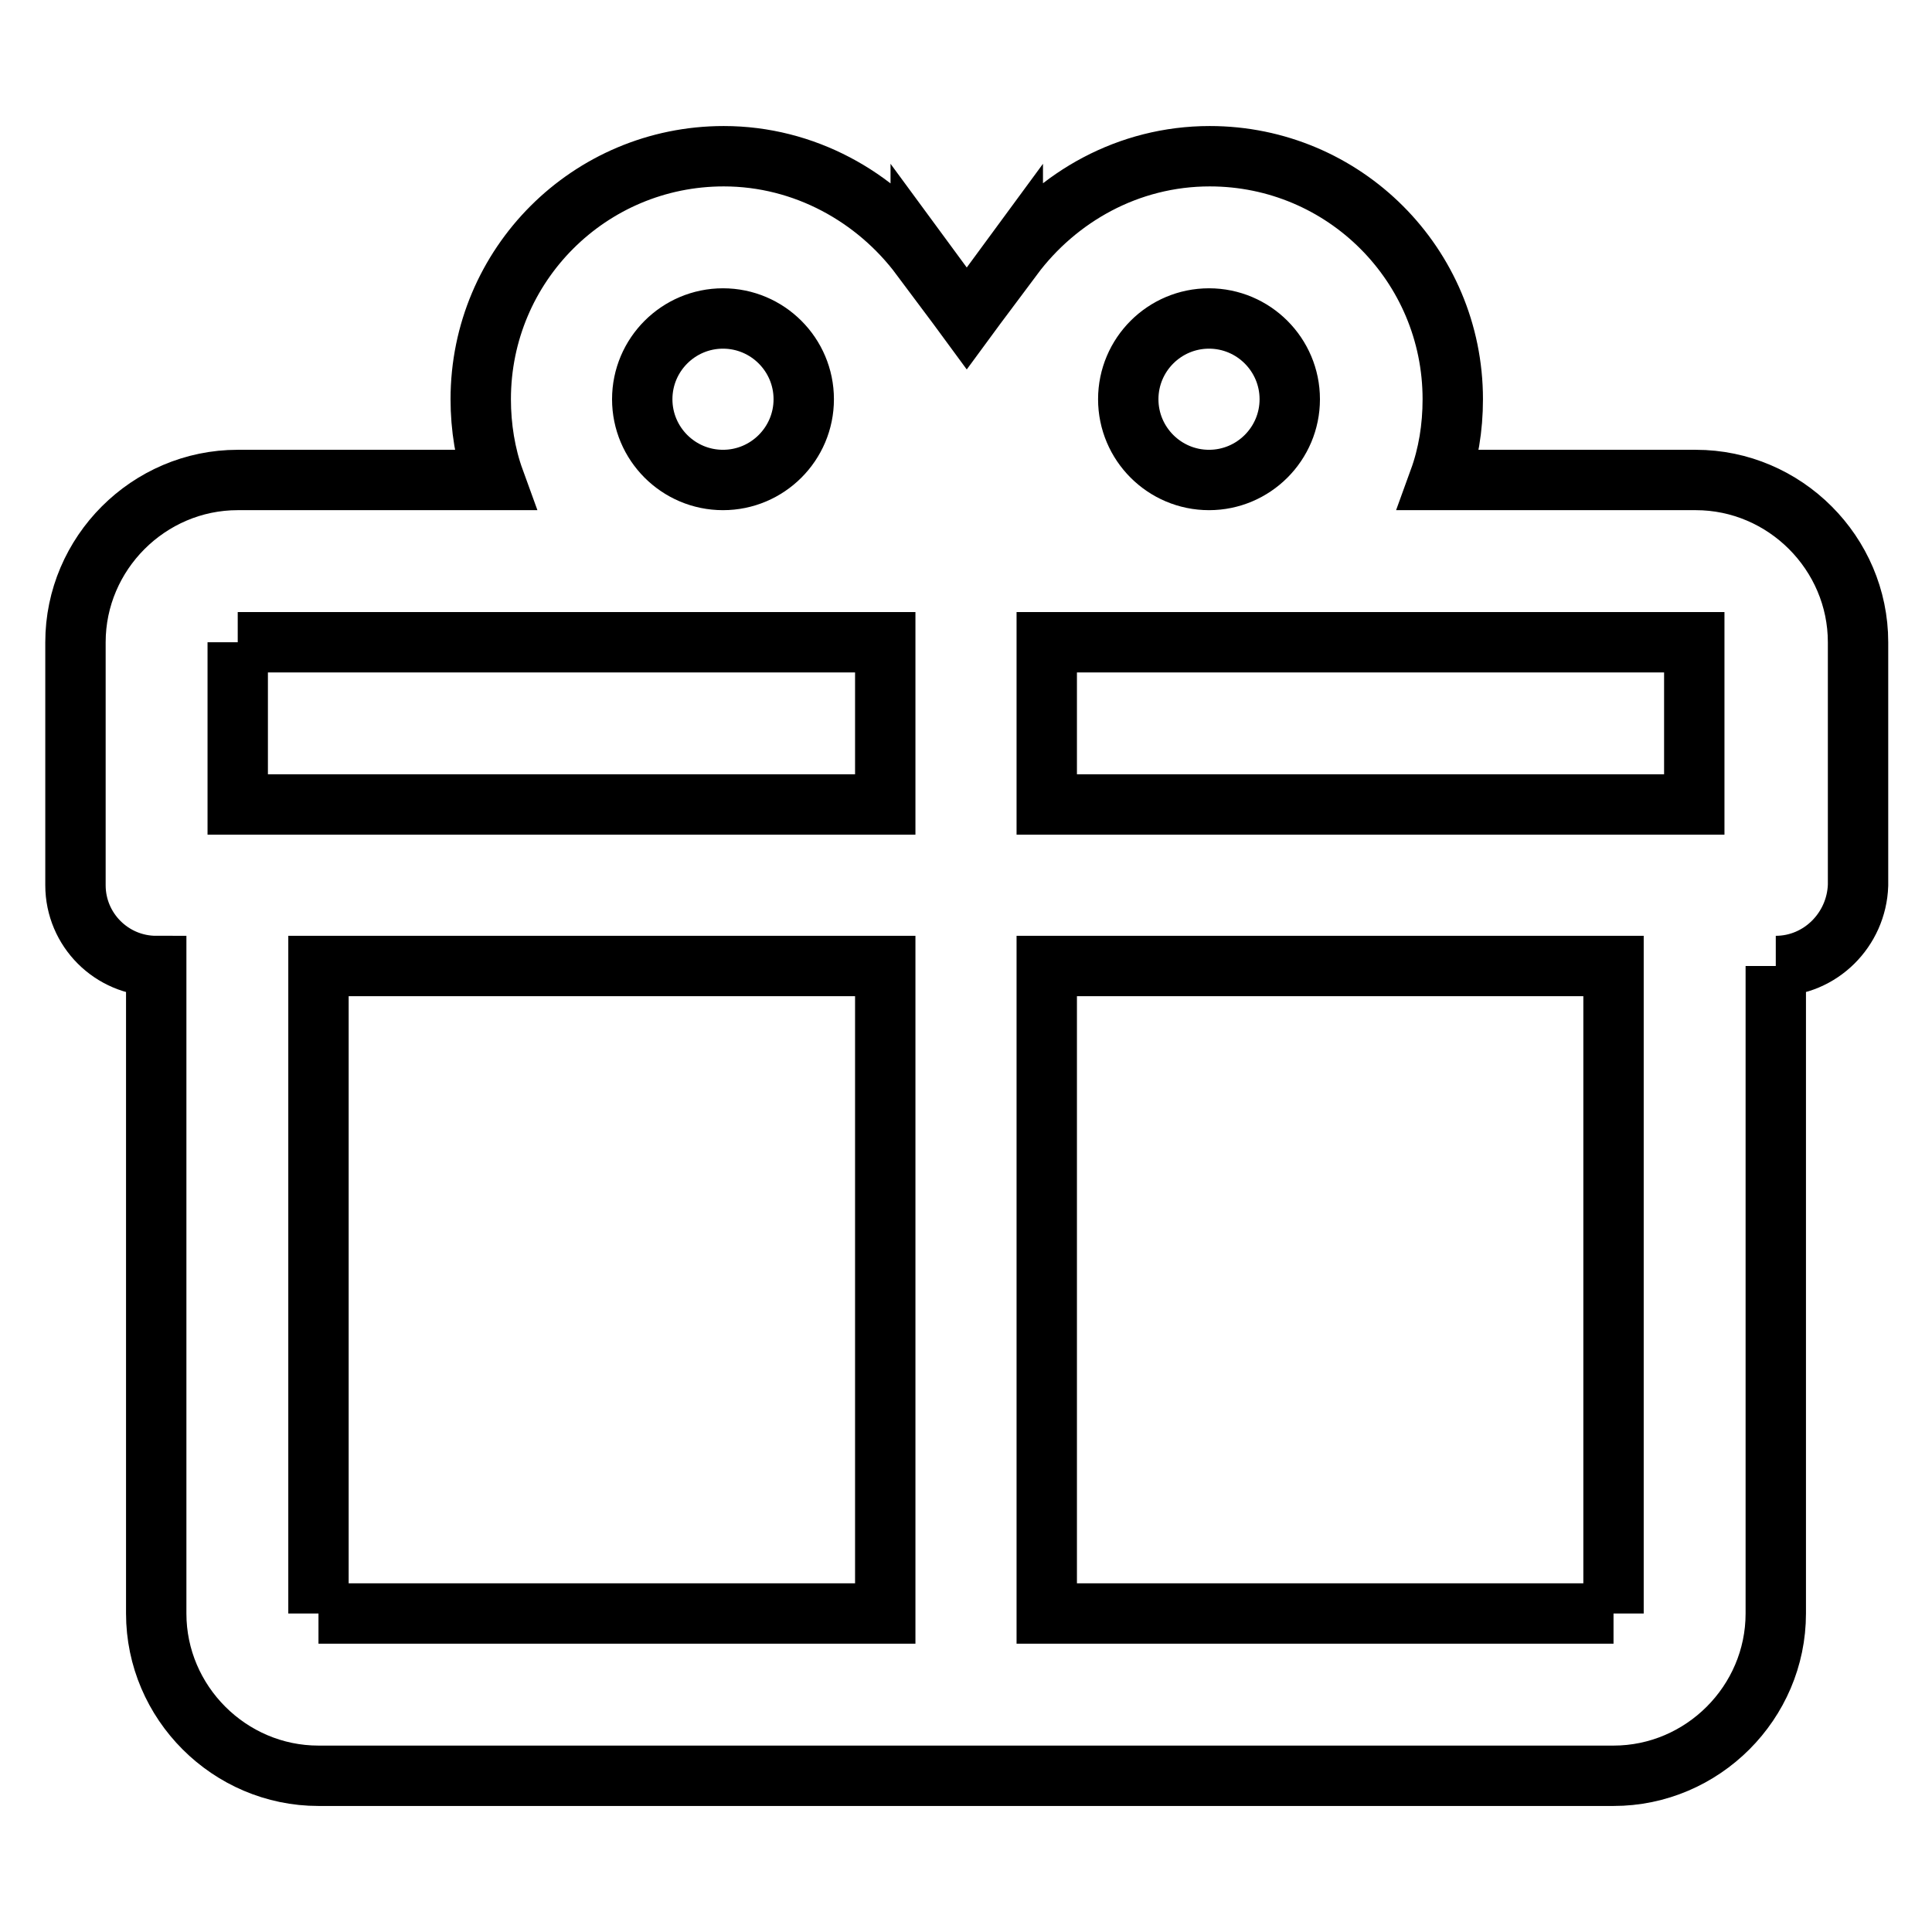 <?xml version="1.0" encoding="utf-8"?>
<!-- Svg Vector Icons : http://www.onlinewebfonts.com/icon -->
<!DOCTYPE svg PUBLIC "-//W3C//DTD SVG 1.1//EN" "http://www.w3.org/Graphics/SVG/1.1/DTD/svg11.dtd">
<svg version="1.1" xmlns="http://www.w3.org/2000/svg" xmlns:xlink="http://www.w3.org/1999/xlink" x="0px" y="0px" viewBox="0 0 256 256" enable-background="new 0 0 256 256" xml:space="preserve">
<g> <path stroke-width="8" fill-opacity="0" stroke="#000000"  d="M235.3,128v85.8c0,11.8-9.7,21.5-21.5,21.5H42.2c-11.8,0-21.5-9.7-21.5-21.5V128c-5.9,0-10.7-4.8-10.7-10.7 V85.1c0-11.8,9.7-21.5,21.5-21.5h34c-1.2-3.3-1.8-7-1.8-10.7c0-17.8,14.4-32.2,32.2-32.2c10.7,0,20.2,5.4,26.1,13.3v-0.1l6.1,8.3 l6.1-8.3V34c5.9-7.9,15.3-13.3,26.1-13.3c17.8,0,32.2,14.4,32.2,32.2c0,3.8-0.6,7.4-1.8,10.7h34c11.8,0,21.5,9.7,21.5,21.5v32.2 C246,123.2,241.2,128,235.3,128 M42.2,213.8h75.1V128H42.2V213.8 M213.8,213.8V128h-75.1v85.8H213.8 M95.8,42.2 c-5.9,0-10.7,4.8-10.7,10.7c0,5.9,4.8,10.7,10.7,10.7c5.9,0,10.7-4.8,10.7-10.7C106.5,47,101.7,42.2,95.8,42.2 M160.2,42.2 c-5.9,0-10.7,4.8-10.7,10.7c0,5.9,4.8,10.7,10.7,10.7s10.7-4.8,10.7-10.7C170.9,47,166.1,42.2,160.2,42.2 M31.5,85.1v21.5h85.8 V85.1H31.5 M138.7,85.1v21.5h85.8V85.1H138.7z"/></g>
</svg>